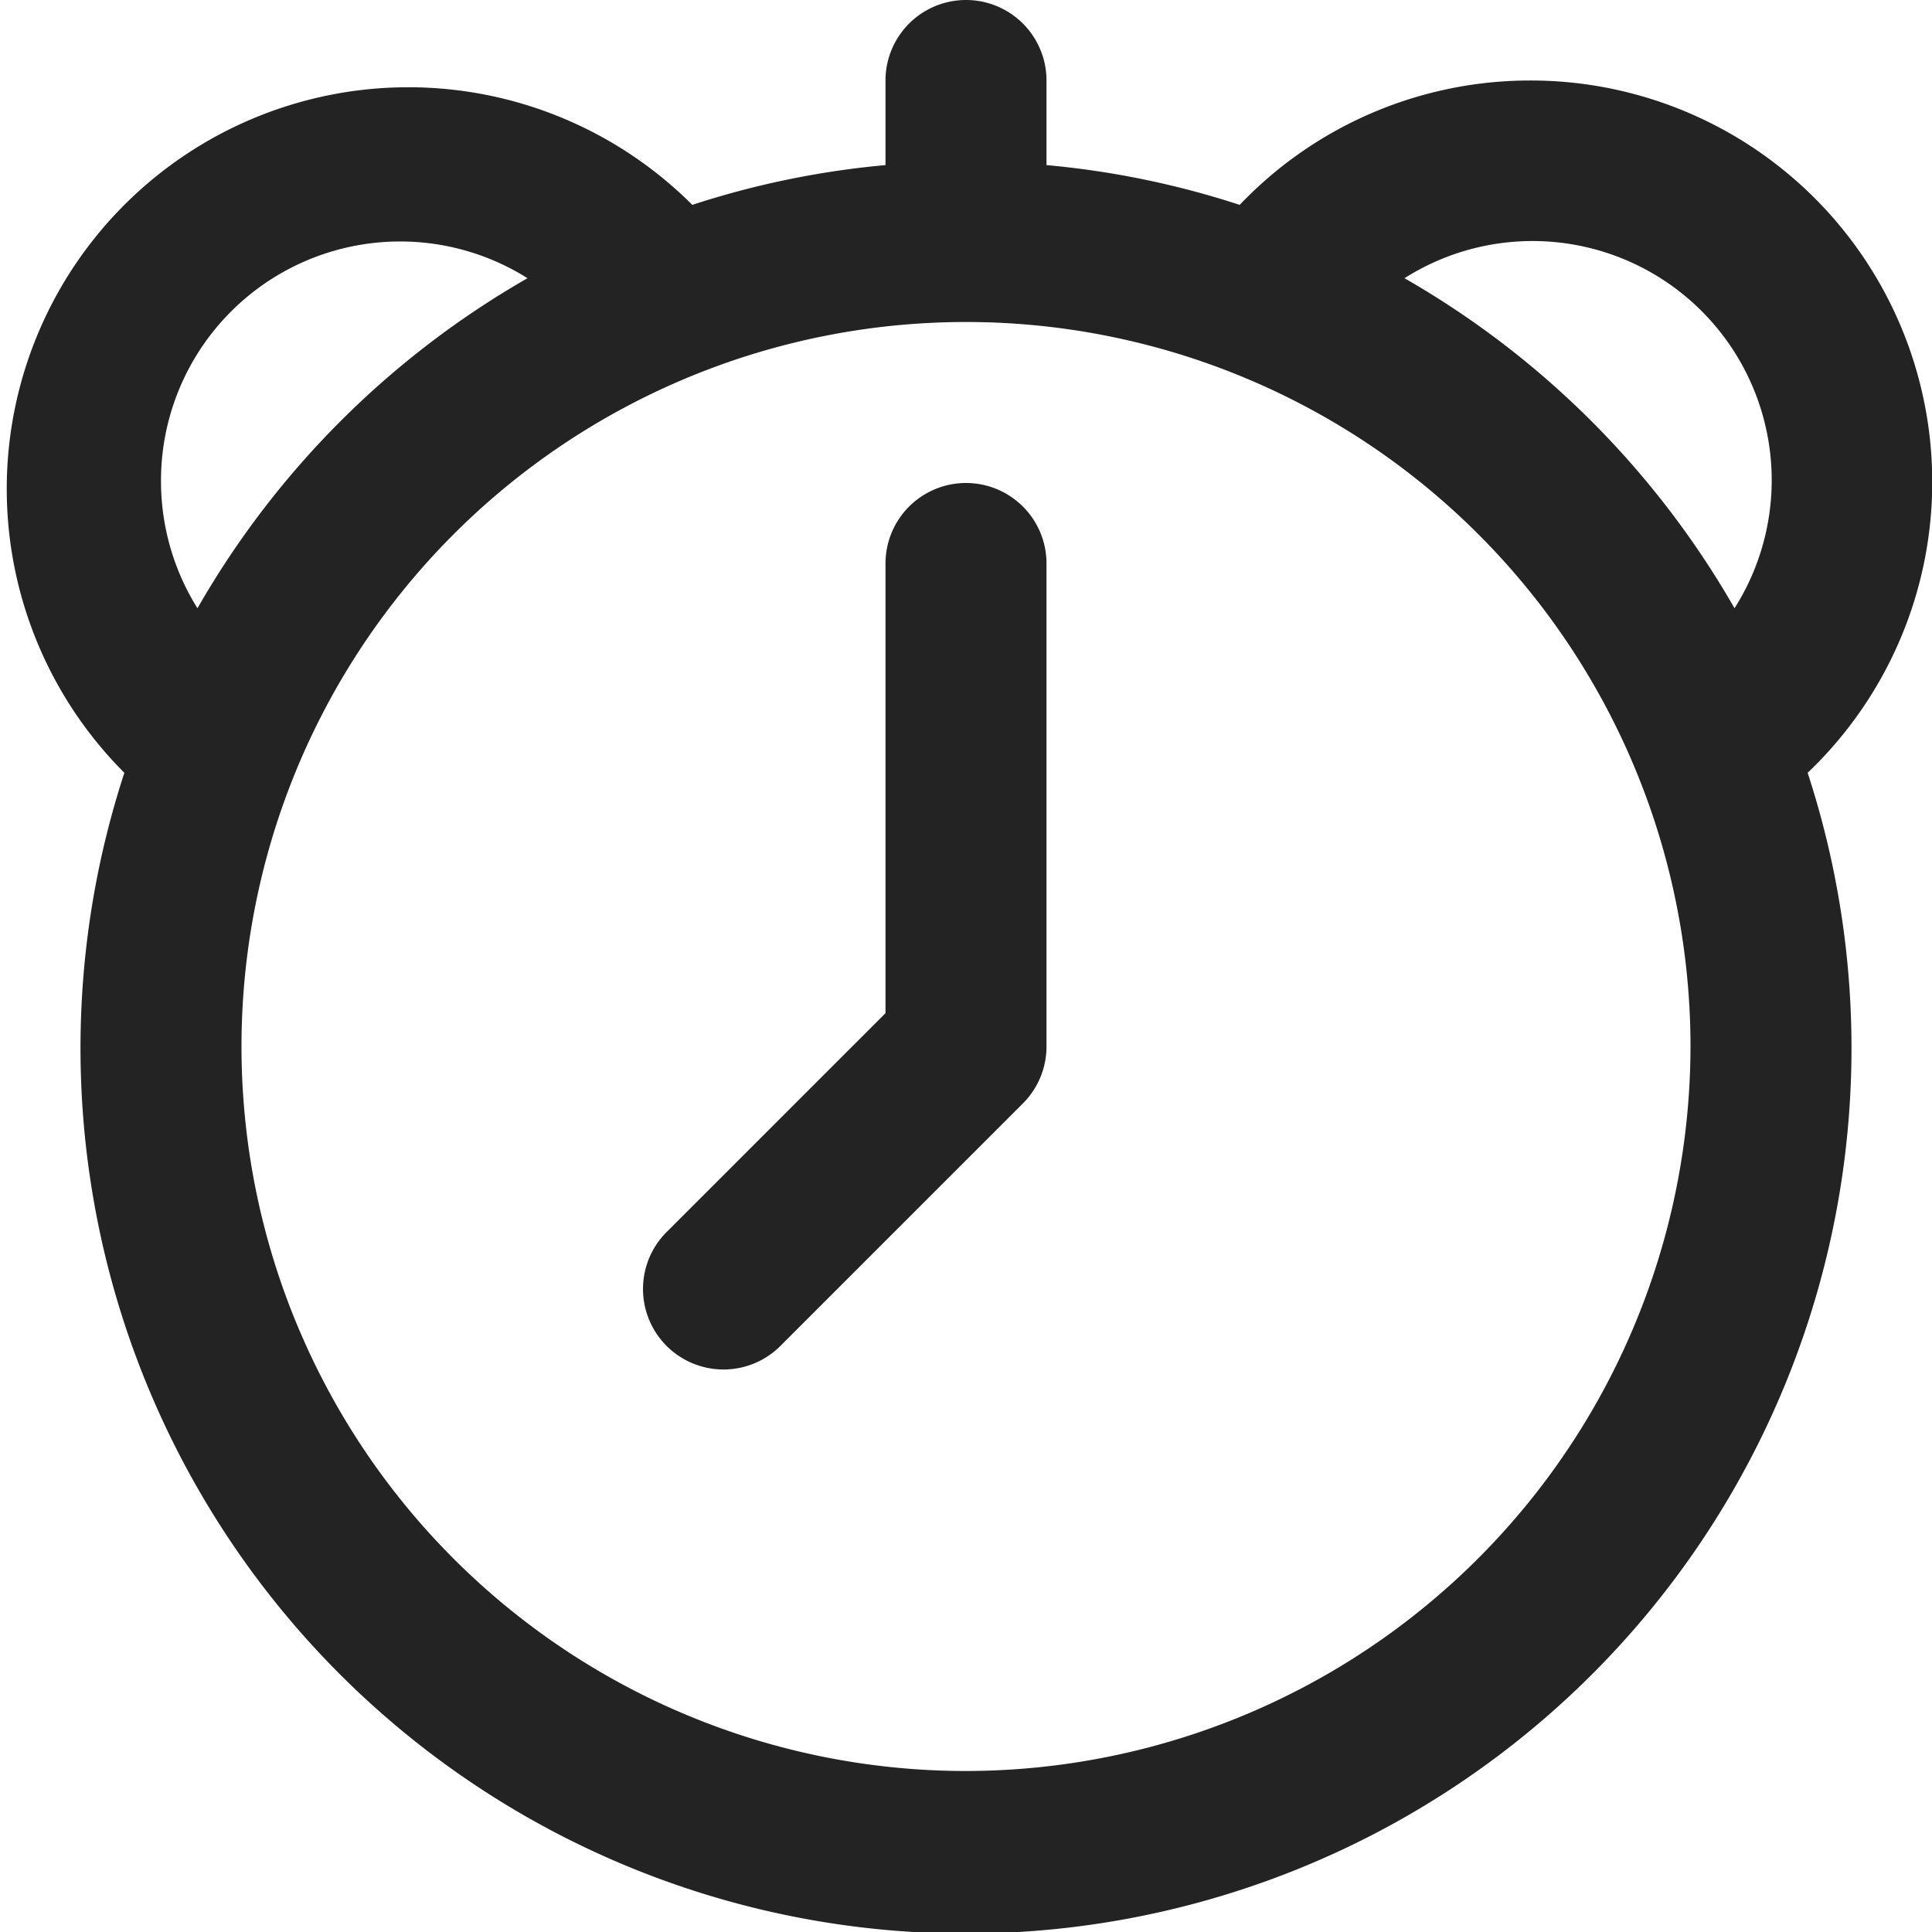 <?xml version="1.0"?><svg id="Icons" viewBox="0 0 24 24" xmlns="http://www.w3.org/2000/svg"><defs><style>.cls-1{fill:#232323;}</style></defs><path class="cls-1" d="M19,1a4.982,4.982,0,0,0-3.6,1.545A10.873,10.873,0,0,0,13,2.051V1a1,1,0,0,0-2,0V2.051a10.873,10.873,0,0,0-2.4.494A4.988,4.988,0,1,0,1.545,9.6a11,11,0,1,0,20.91,0A4.988,4.988,0,0,0,19,1ZM2,6A2.971,2.971,0,0,1,6.553,3.456a11.062,11.062,0,0,0-4.1,4.1A2.974,2.974,0,0,1,2,6ZM12,22a9,9,0,1,1,9-9A9.011,9.011,0,0,1,12,22ZM17.447,3.456a2.971,2.971,0,0,1,4.1,4.1A11.062,11.062,0,0,0,17.447,3.456Z"/><path class="cls-1" d="M12,6a1,1,0,0,0-1,1v5.586L8.293,15.293a1,1,0,1,0,1.414,1.414l3-3A1,1,0,0,0,13,13V7A1,1,0,0,0,12,6Z"/></svg>